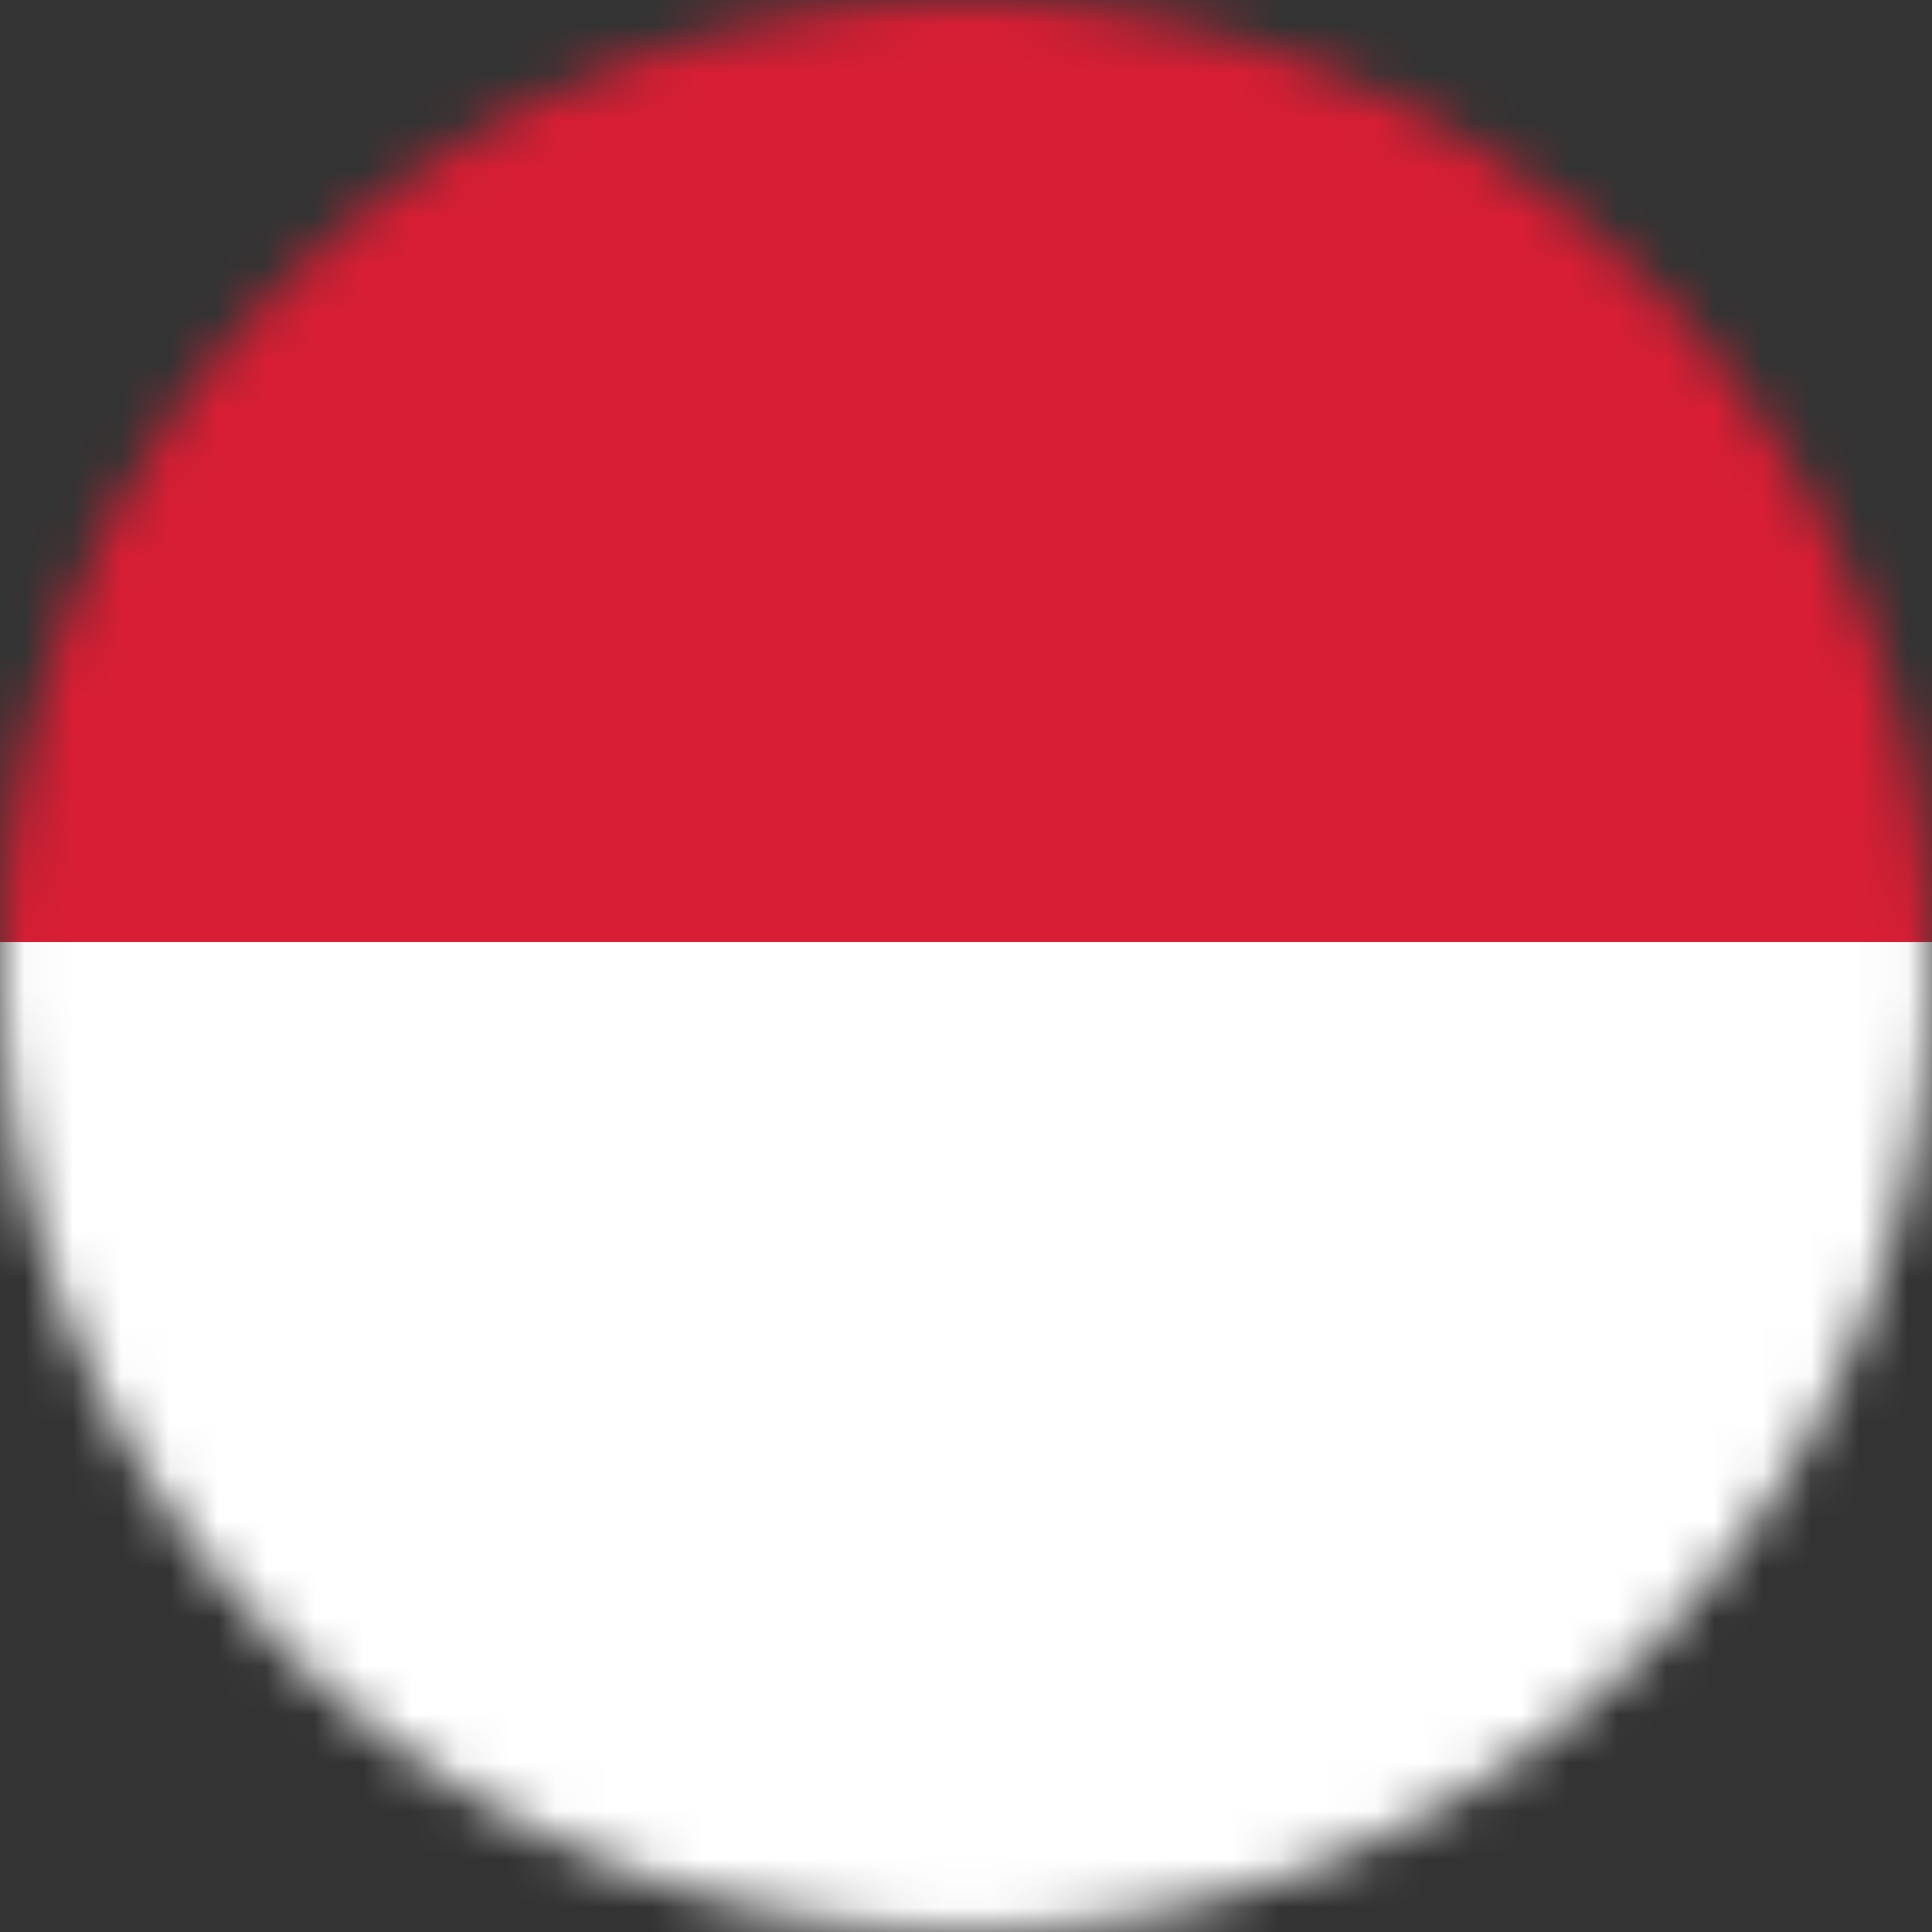 <svg width="40" height="40" fill="none" xmlns="http://www.w3.org/2000/svg"><rect width="100%" height="100%" fill="#333333" stroke="none"/><mask id="a" style="mask-type:alpha" maskUnits="userSpaceOnUse" x="0" y="0" width="40" height="40"><circle cx="20" cy="20" r="20" fill="#D9D9D9"/></mask><g mask="url(#a)"><mask id="b" style="mask-type:luminance" maskUnits="userSpaceOnUse" x="-3" y="-3" width="46" height="45"><path d="M-3-3h46v45H-3V-3z" fill="#fff"/></mask><g mask="url(#b)"><path d="M-3-3h46v22.504H-3V-3z" fill="#D81E34"/><path d="M-3 19.504h46V42H-3V19.504z" fill="#fff"/></g></g></svg>